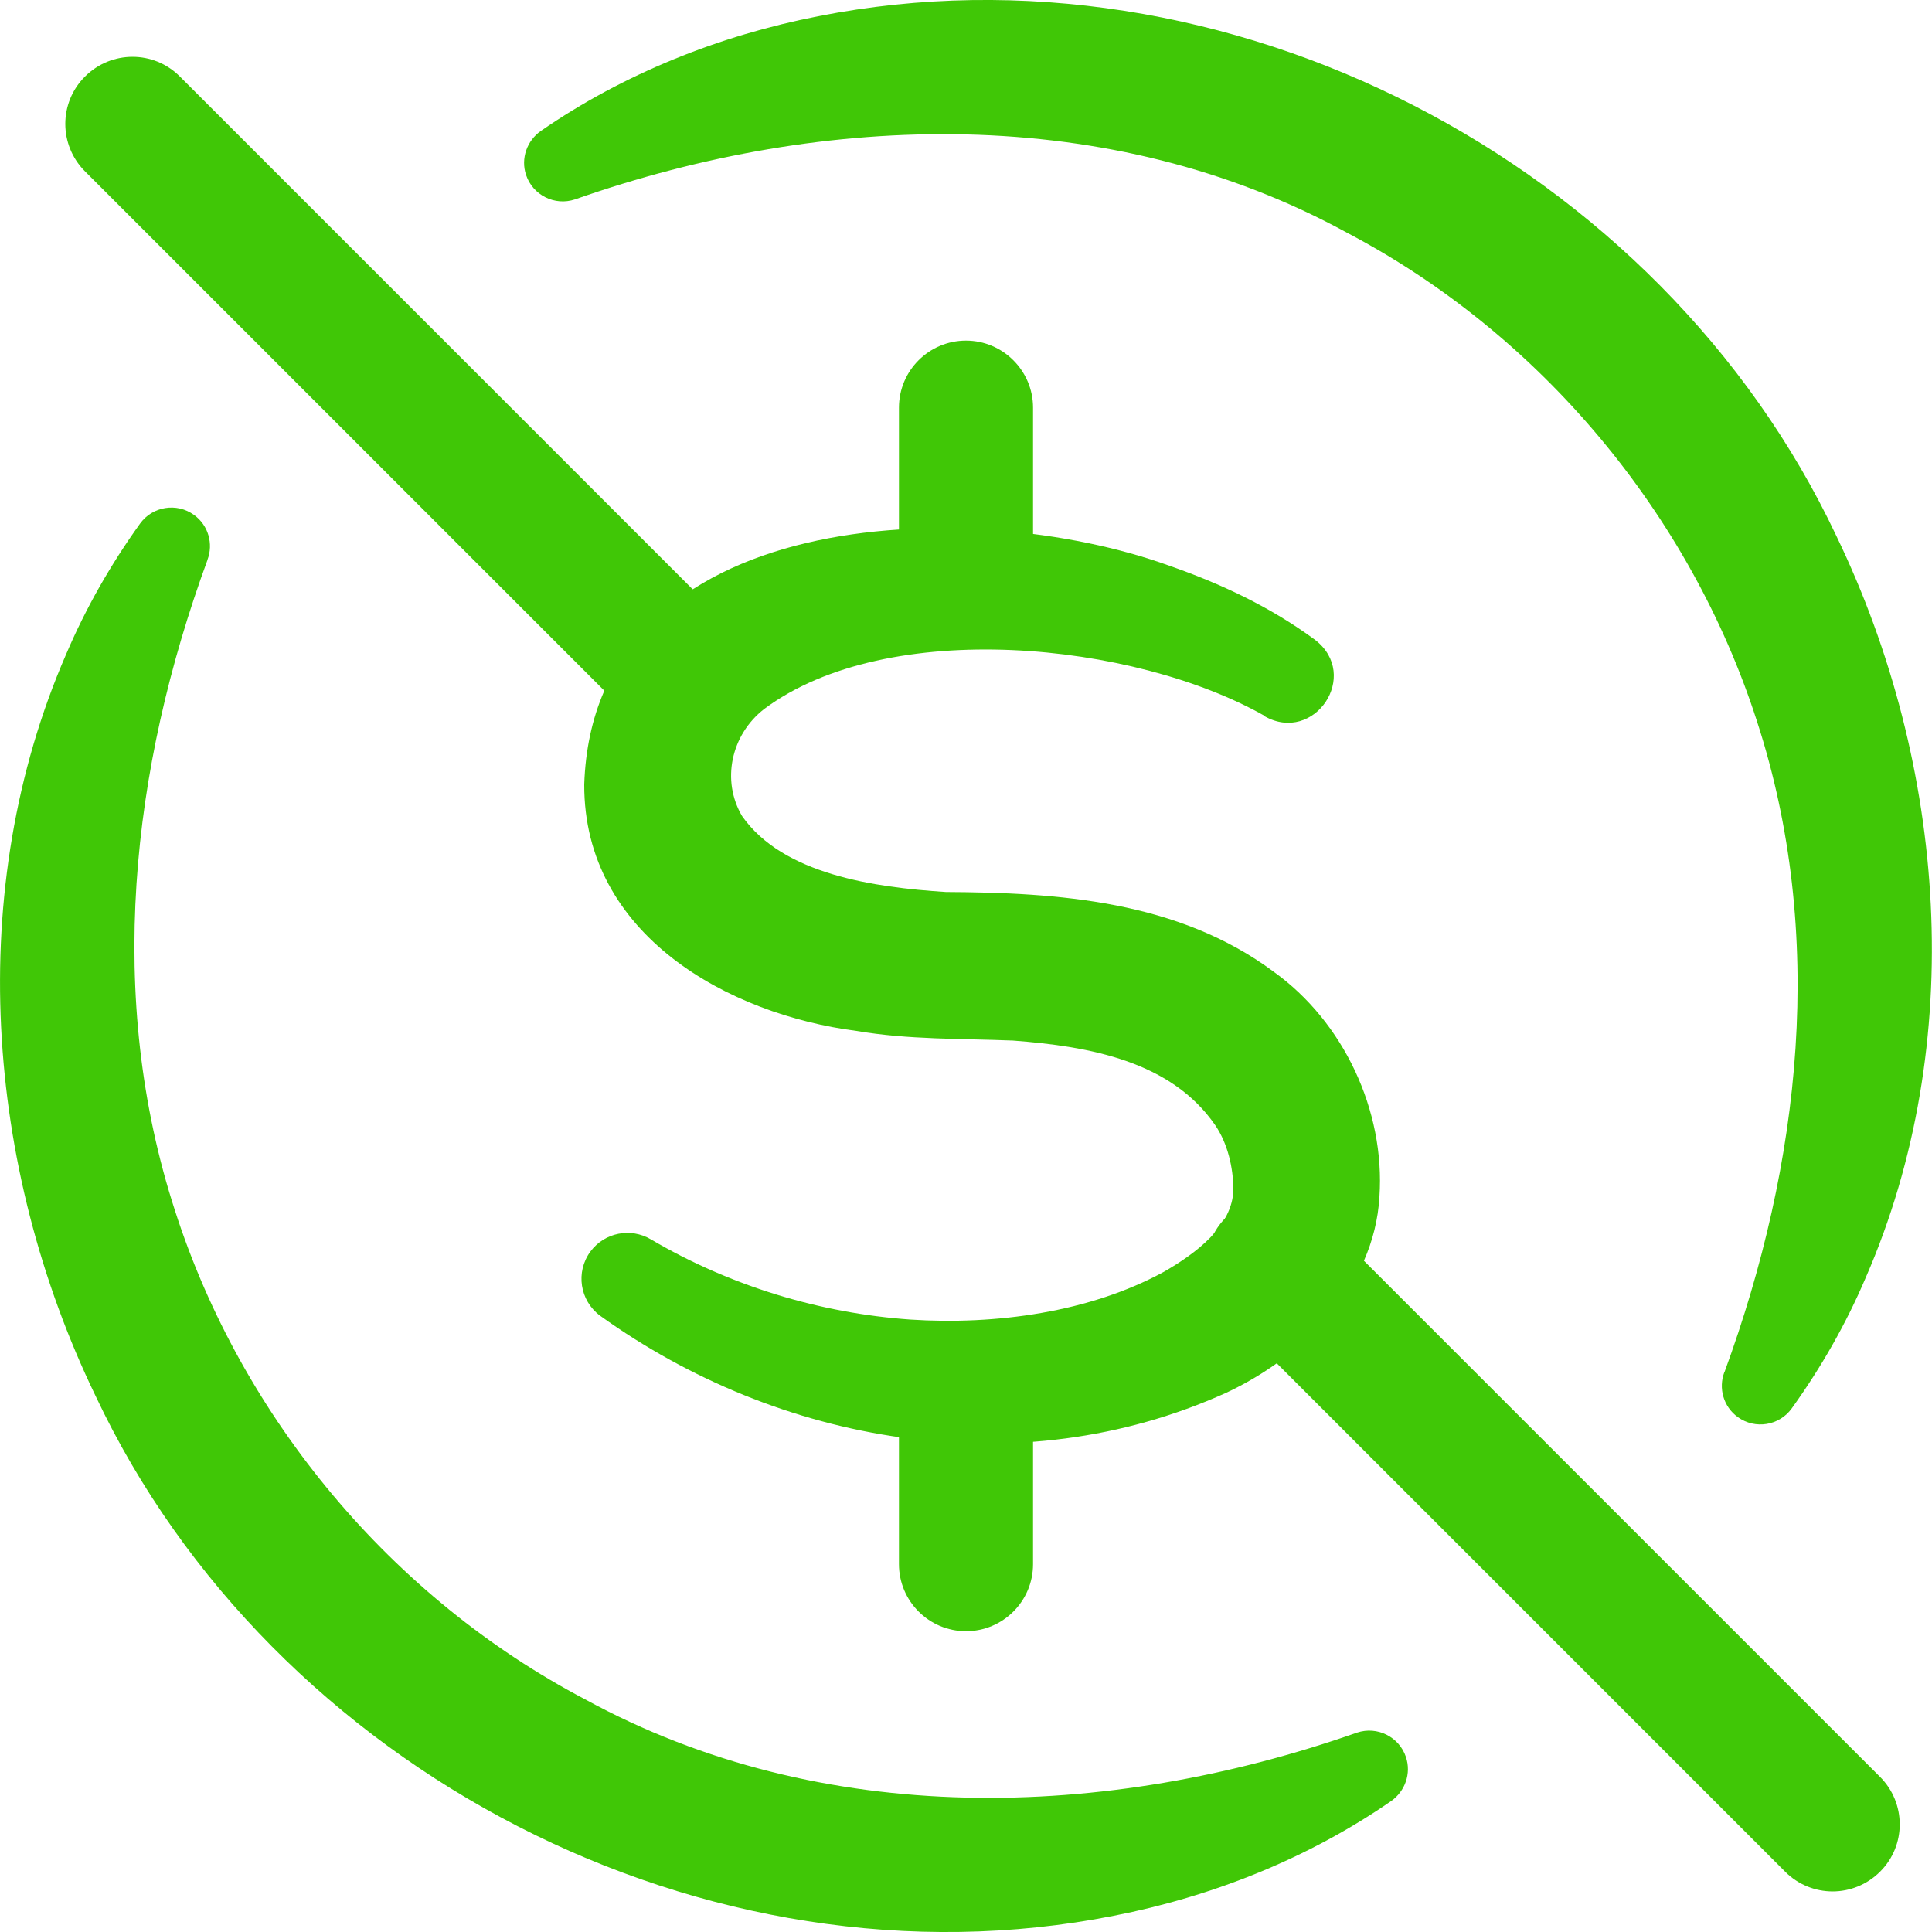 <?xml version="1.0" encoding="UTF-8"?>
<svg id="Layer_1" data-name="Layer 1" xmlns="http://www.w3.org/2000/svg" viewBox="0 0 100 100">
  <defs>
    <style>
      .cls-1 {
        fill: #40c706;
      }
    </style>
  </defs>
  <path class="cls-1" d="M34.43,37.46c-.89,0-1.78-.34-2.46-1.02L4.4,8.87c-1.36-1.36-1.36-3.56,0-4.91,1.36-1.36,3.56-1.36,4.91,0l27.57,27.57c1.36,1.36,1.36,3.56,0,4.91-.68.68-1.57,1.02-2.46,1.02Z"/>
  <path class="cls-1" d="M94.86,97.9c-.89,0-1.78-.34-2.46-1.02l-28.95-28.95c-1.36-1.36-1.36-3.56,0-4.91,1.36-1.36,3.56-1.36,4.91,0l28.95,28.95c1.36,1.36,1.36,3.56,0,4.91-.68.68-1.57,1.02-2.46,1.02Z"/>
  <path class="cls-1" d="M50,32.22c-1.92,0-3.47-1.56-3.47-3.47v-7.65c0-1.92,1.56-3.47,3.47-3.47s3.47,1.56,3.47,3.47v7.65c0,1.92-1.56,3.47-3.47,3.47Z"/>
  <path class="cls-1" d="M50,84.43c-1.92,0-3.47-1.56-3.47-3.47v-7.52c0-1.92,1.56-3.47,3.47-3.47s3.47,1.56,3.47,3.47v7.52c0,1.92-1.56,3.47-3.47,3.47Z"/>
  <g>
    <path class="cls-1" d="M10.74,28.98c-3.97,10.83-5.27,22.66-1.68,33.69,3.46,10.75,11.23,20.04,21.23,25.29,12.26,6.7,26.95,6.28,39.95,1.72,1.05-.35,2.18.22,2.53,1.26.29.86-.05,1.78-.76,2.28-4.28,2.96-9.24,4.94-14.36,5.94-21.09,4.17-43.57-7.53-52.71-26.92C-.77,60.42-1.86,46.02,3.42,33.87c1.02-2.4,2.32-4.67,3.83-6.77.64-.89,1.89-1.1,2.79-.45.75.54,1.01,1.5.7,2.32h0Z"/>
    <path class="cls-1" d="M89.26,71.02c3.97-10.83,5.27-22.66,1.68-33.69-3.46-10.75-11.23-20.04-21.23-25.29-12.26-6.7-26.95-6.28-39.95-1.72-1.05.35-2.18-.22-2.53-1.26-.29-.86.05-1.78.76-2.28,4.28-2.96,9.24-4.94,14.36-5.94,21.09-4.17,43.57,7.53,52.71,26.92,5.7,11.82,6.8,26.22,1.51,38.37-1.02,2.4-2.32,4.67-3.83,6.77-.64.89-1.89,1.1-2.79.45-.75-.54-1.01-1.5-.7-2.32h0Z"/>
  </g>
  <path class="cls-1" d="M65.47,37.06c-6.76-3.84-19.52-5.14-25.92-.36-1.72,1.34-2.22,3.71-1.14,5.54,2.12,3.02,6.82,3.69,10.55,3.93,5.78.03,12.01.44,16.97,4.13,3.61,2.59,5.77,7.18,5.47,11.64-.27,4.72-4.04,8.33-7.93,10.15-10.78,4.87-23.19,2.64-32.41-3.99-1.05-.78-1.28-2.26-.5-3.32.73-.99,2.09-1.25,3.13-.63,4.12,2.42,8.76,3.82,13.42,4.15,4.44.29,9.3-.38,13.13-2.47,1.67-.96,3.56-2.37,3.6-4.26-.01-1.16-.3-2.39-.94-3.33-2.28-3.31-6.49-4.08-10.46-4.38-2.7-.11-5.4-.04-8.11-.5-6.59-.85-14.12-4.94-14.09-12.76.48-14.49,20.01-15.04,30.28-11.32,2.64.92,5.22,2.12,7.55,3.84,2.37,1.83-.04,5.41-2.62,3.95h0Z"/>
</svg>